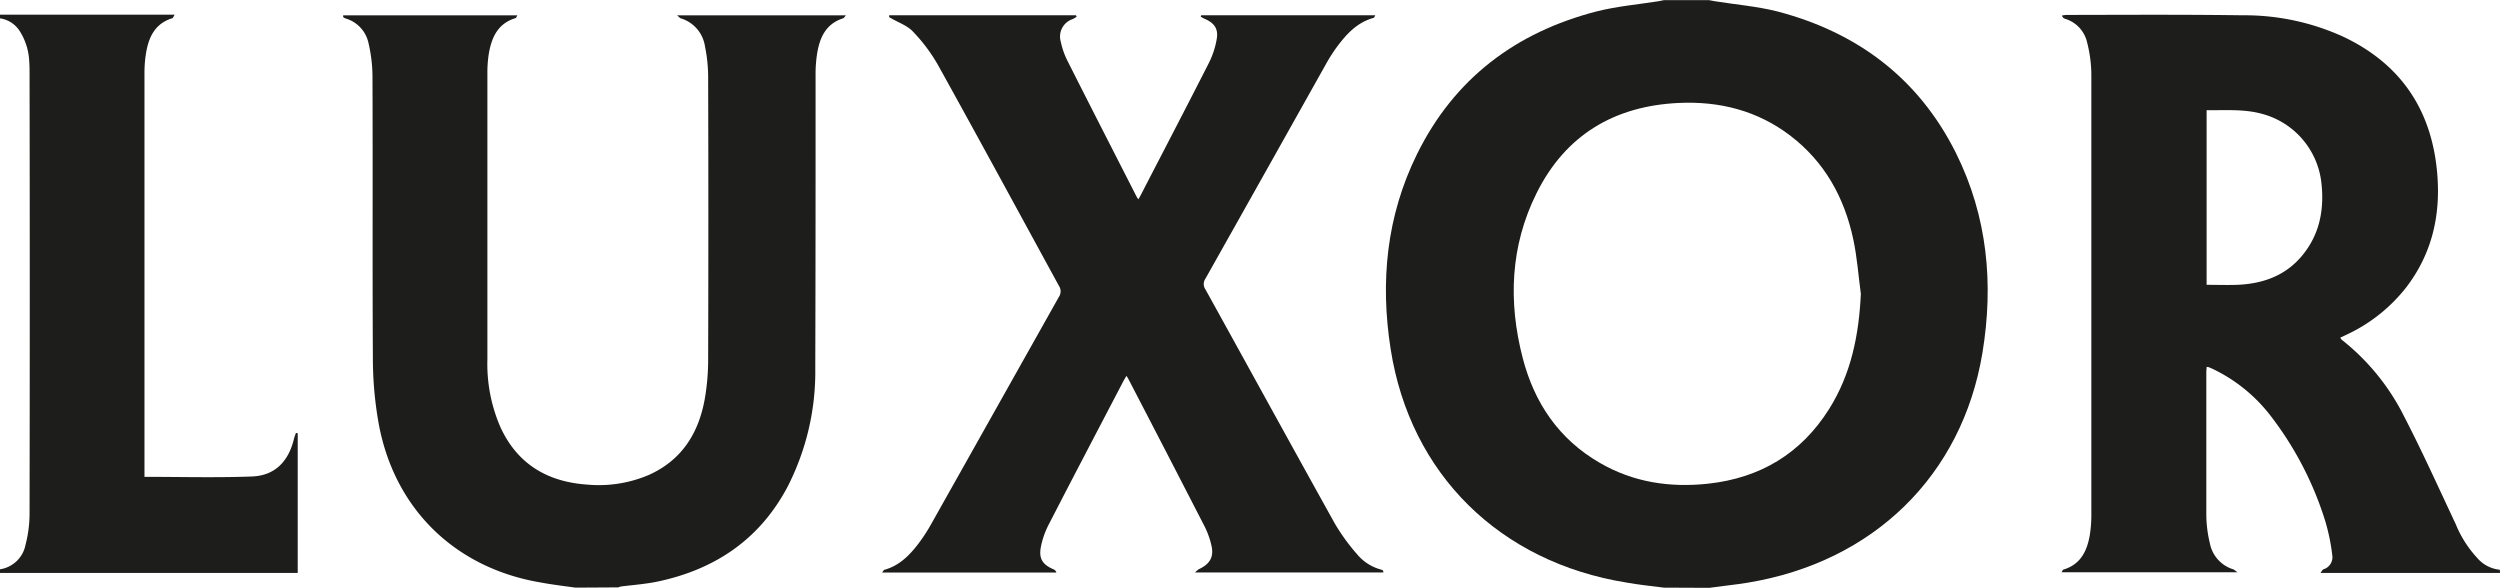 <svg xmlns="http://www.w3.org/2000/svg" viewBox="0 0 490.57 115.31"><defs><style>.cls-1{fill:#1d1d1b;fill-rule:evenodd;}</style></defs><g id="Vrstva_2" data-name="Vrstva 2"><g id="Vrstva_1-2" data-name="Vrstva 1"><path class="cls-1" d="M326.5,115.31c-2.46-.31-4.92-.56-7.36-1-24.86-4-42.38-21.27-46.24-45.71-2.1-13.28-.84-26.2,5.16-38.36,7.31-14.83,19.39-23.91,35.24-28,3.95-1,8.1-1.36,12.15-2,.35-.06.7-.14,1.05-.21h8.88c.35.07.7.15,1.05.2,4.1.66,8.29,1,12.29,2C364.44,6.34,376.46,15.33,383.8,30,390,42.45,391.25,55.7,389,69.3c-4,24-21.35,41-46.11,45.05-2.48.4-5,.65-7.49,1Zm38.65-57.65c-.48-3.56-.73-7.17-1.48-10.68-1.74-8.19-5.6-15.2-12.37-20.37-6.46-4.92-13.89-6.78-21.88-6.41-12.63.59-22.22,6.28-27.9,17.7-5.16,10.36-5.59,21.32-2.71,32.4,2.29,8.79,7.09,15.88,15.09,20.51,6.6,3.84,13.8,4.92,21.31,4.1,10.21-1.12,18.22-5.91,23.72-14.66C363.25,73.37,364.78,65.71,365.15,57.66Z"/><path class="cls-1" d="M490.57,112.43H455.34c.29-.37.39-.64.57-.71a2.49,2.49,0,0,0,1.74-2.83A38.77,38.77,0,0,0,456.2,102a65.81,65.81,0,0,0-10.73-20.52,31.38,31.38,0,0,0-11.09-9c-.32-.16-.65-.3-1-.44A4,4,0,0,0,433,72c0,.37-.06.72-.06,1.06,0,9.37,0,18.74,0,28.1a24.52,24.52,0,0,0,.7,5.45,6.64,6.64,0,0,0,4.6,5.11,5.25,5.25,0,0,1,.8.58H404.53c.14-.21.22-.48.36-.53,3.36-1,4.63-3.61,5.18-6.72a25.7,25.7,0,0,0,.31-4.3q0-43.05,0-86.12a26,26,0,0,0-.85-6.38,6.27,6.27,0,0,0-4.36-4.58.92.92,0,0,1-.56-.62,6.43,6.43,0,0,1,.85-.12C417,2.91,428.49,2.84,440,3a46.64,46.64,0,0,1,20,4.29c11.42,5.48,17.36,14.7,18.29,27.24.59,8-1.15,15.27-6,21.7a31.9,31.9,0,0,1-11.7,9.38l-1.36.64a2.31,2.31,0,0,0,.26.4,44.47,44.47,0,0,1,12.32,15.17c3.56,6.88,6.76,14,10.06,21a21.85,21.85,0,0,0,4.22,6.65,6.7,6.7,0,0,0,4.45,2.33ZM433,21.62V55.89c2.06,0,4.06.07,6.05,0,4.85-.21,9.21-1.69,12.48-5.48,3.59-4.17,4.59-9.11,4-14.47A15.81,15.81,0,0,0,443.8,22.32C440.26,21.36,436.67,21.67,433,21.62Z"/><path class="cls-1" d="M112.91,115.31c-2.25-.32-4.51-.58-6.75-1C89.32,111.5,77.36,99.86,74.3,83.07a72.78,72.78,0,0,1-1.13-12.41c-.11-18.61,0-37.23-.08-55.84a29.47,29.47,0,0,0-.76-6.28,6.44,6.44,0,0,0-4.49-4.91,1.65,1.65,0,0,1-.5-.28s0-.15,0-.34h34.18c-.16.26-.22.51-.34.54-3.57,1.07-4.76,3.91-5.29,7.18a24.18,24.18,0,0,0-.25,3.71q0,28,0,56.09a31.1,31.1,0,0,0,2.57,13.32c3.34,7.23,9.22,10.7,17,11.24a25,25,0,0,0,12.1-1.89c6.5-2.91,9.81-8.24,11-15a45.14,45.14,0,0,0,.65-7.88q.08-27.55,0-55.12a30.13,30.13,0,0,0-.62-6.07,6.77,6.77,0,0,0-4.75-5.53c-.19-.06-.33-.26-.73-.59H166c-.27.3-.38.53-.55.58-3.54,1.13-4.68,4-5.16,7.27a26.33,26.33,0,0,0-.25,4.07c0,19.09,0,38.19-.06,57.29A49.5,49.5,0,0,1,154.5,95.6c-5.44,10.22-14.12,16.08-25.27,18.48-2.42.52-4.91.7-7.36,1a3.54,3.54,0,0,0-.55.18Z"/><path class="cls-1" d="M0,2.88H34.27c-.23.37-.3.65-.45.69-3.56,1.1-4.73,3.93-5.22,7.21a24.18,24.18,0,0,0-.25,3.71q0,39,0,77.92v1.16c7.11,0,14.1.19,21.08-.07,4.55-.16,7.21-3,8.26-7.41.1-.39.25-.76.38-1.14l.35.06v27.42H0v-.72a6,6,0,0,0,5-4.77,24.48,24.48,0,0,0,.8-6.26q.08-43,0-86.05c0-.84,0-1.68-.06-2.52A12.07,12.07,0,0,0,4,6.31,5.53,5.53,0,0,0,0,3.6Z"/><path class="cls-1" d="M174.47,3h36.69c0,.1.08.19.11.28a7.31,7.31,0,0,1-.76.46,3.6,3.6,0,0,0-2.36,4.42,15.19,15.19,0,0,0,1.29,3.72c4.5,8.93,9.06,17.82,13.6,26.72.07.14.17.27.33.52.21-.37.4-.65.56-1,4.42-8.56,8.88-17.1,13.25-25.7a16.58,16.58,0,0,0,1.59-4.84c.32-2-.54-3.1-2.43-3.91-.25-.11-.48-.26-.73-.39L235.7,3h34.17c-.13.22-.19.47-.31.5-3.31.9-5.43,3.28-7.35,5.88a32.09,32.09,0,0,0-2,3.16Q248.39,33.63,236.53,54.7a1.82,1.82,0,0,0,0,2.07c8.48,15.32,16.9,30.69,25.42,46a39.57,39.57,0,0,0,4.36,6,9.15,9.15,0,0,0,4.7,3,1.09,1.09,0,0,1,.41.22s0,.15.05.35H234.49a4.52,4.52,0,0,1,.78-.66c2.15-1,3-2.43,2.43-4.71a16.21,16.21,0,0,0-1.34-3.7q-7.43-14.46-14.93-28.88c-.09-.17-.2-.34-.38-.64-.25.42-.45.74-.63,1.08-4.87,9.32-9.76,18.63-14.58,28a16.39,16.39,0,0,0-1.61,4.59c-.4,2.28.41,3.4,2.53,4.31a.94.94,0,0,1,.53.62h-34.2c.2-.25.3-.5.45-.54,2.91-.8,4.9-2.81,6.65-5.09a33.24,33.24,0,0,0,2.6-4q12.5-22.23,25-44.47a1.93,1.93,0,0,0,0-2.16C199.85,41.55,192,27.06,184,12.65a33.06,33.06,0,0,0-4.88-6.48c-1.1-1.16-2.81-1.74-4.24-2.58a2,2,0,0,1-.4-.23S174.49,3.21,174.47,3Z"/></g></g></svg>